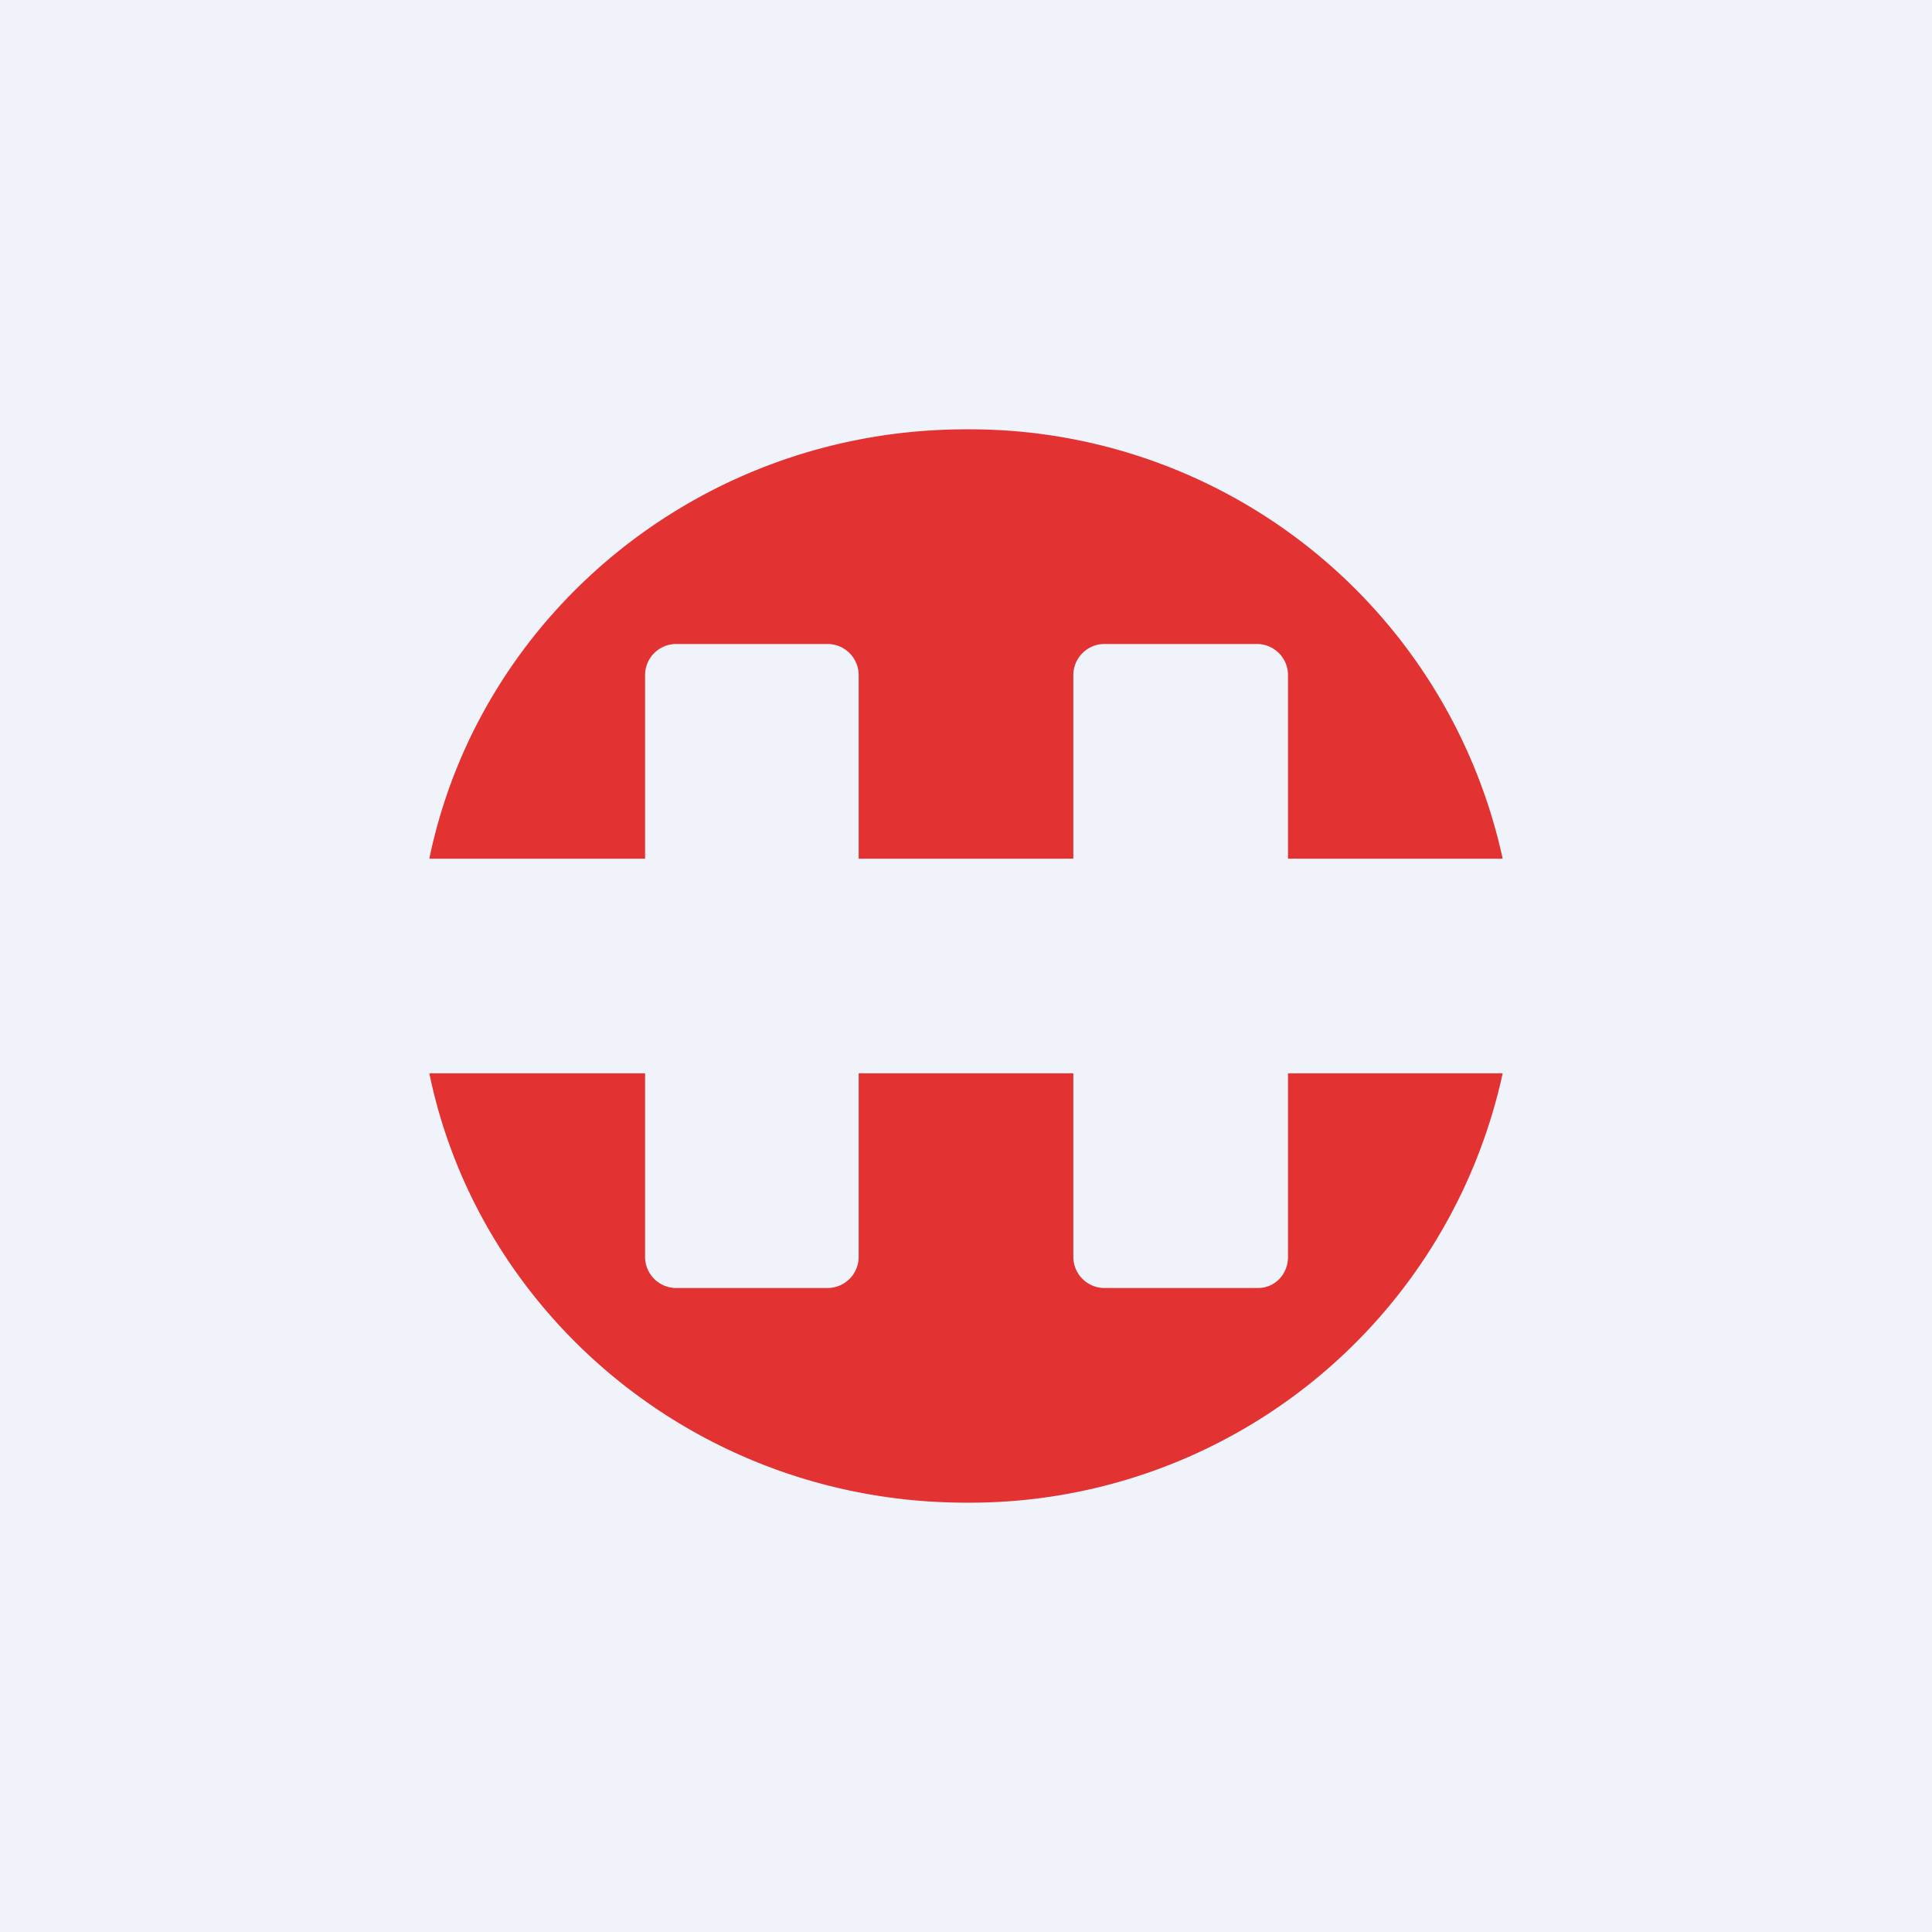 <!-- by TradingView --><svg width="18" height="18" viewBox="0 0 18 18" xmlns="http://www.w3.org/2000/svg"><path fill="#F0F3FA" d="M0 0h18v18H0z"/><path d="M14 10h-2v1.71c0 .16-.12.29-.28.29h-1.43a.29.29 0 0 1-.29-.29V10H8v1.71c0 .16-.13.29-.29.29H6.3a.29.29 0 0 1-.29-.29V10H4c.47 2.28 2.53 4 5 4a5.08 5.08 0 0 0 5-4Zm0-2h-2V6.29a.29.29 0 0 0-.28-.29h-1.43a.29.29 0 0 0-.29.29V8H8V6.29A.29.29 0 0 0 7.71 6H6.3a.29.29 0 0 0-.29.29V8H4c.47-2.28 2.53-4 5-4a5.08 5.08 0 0 1 5 4Z" fill="#E23232"/></svg>